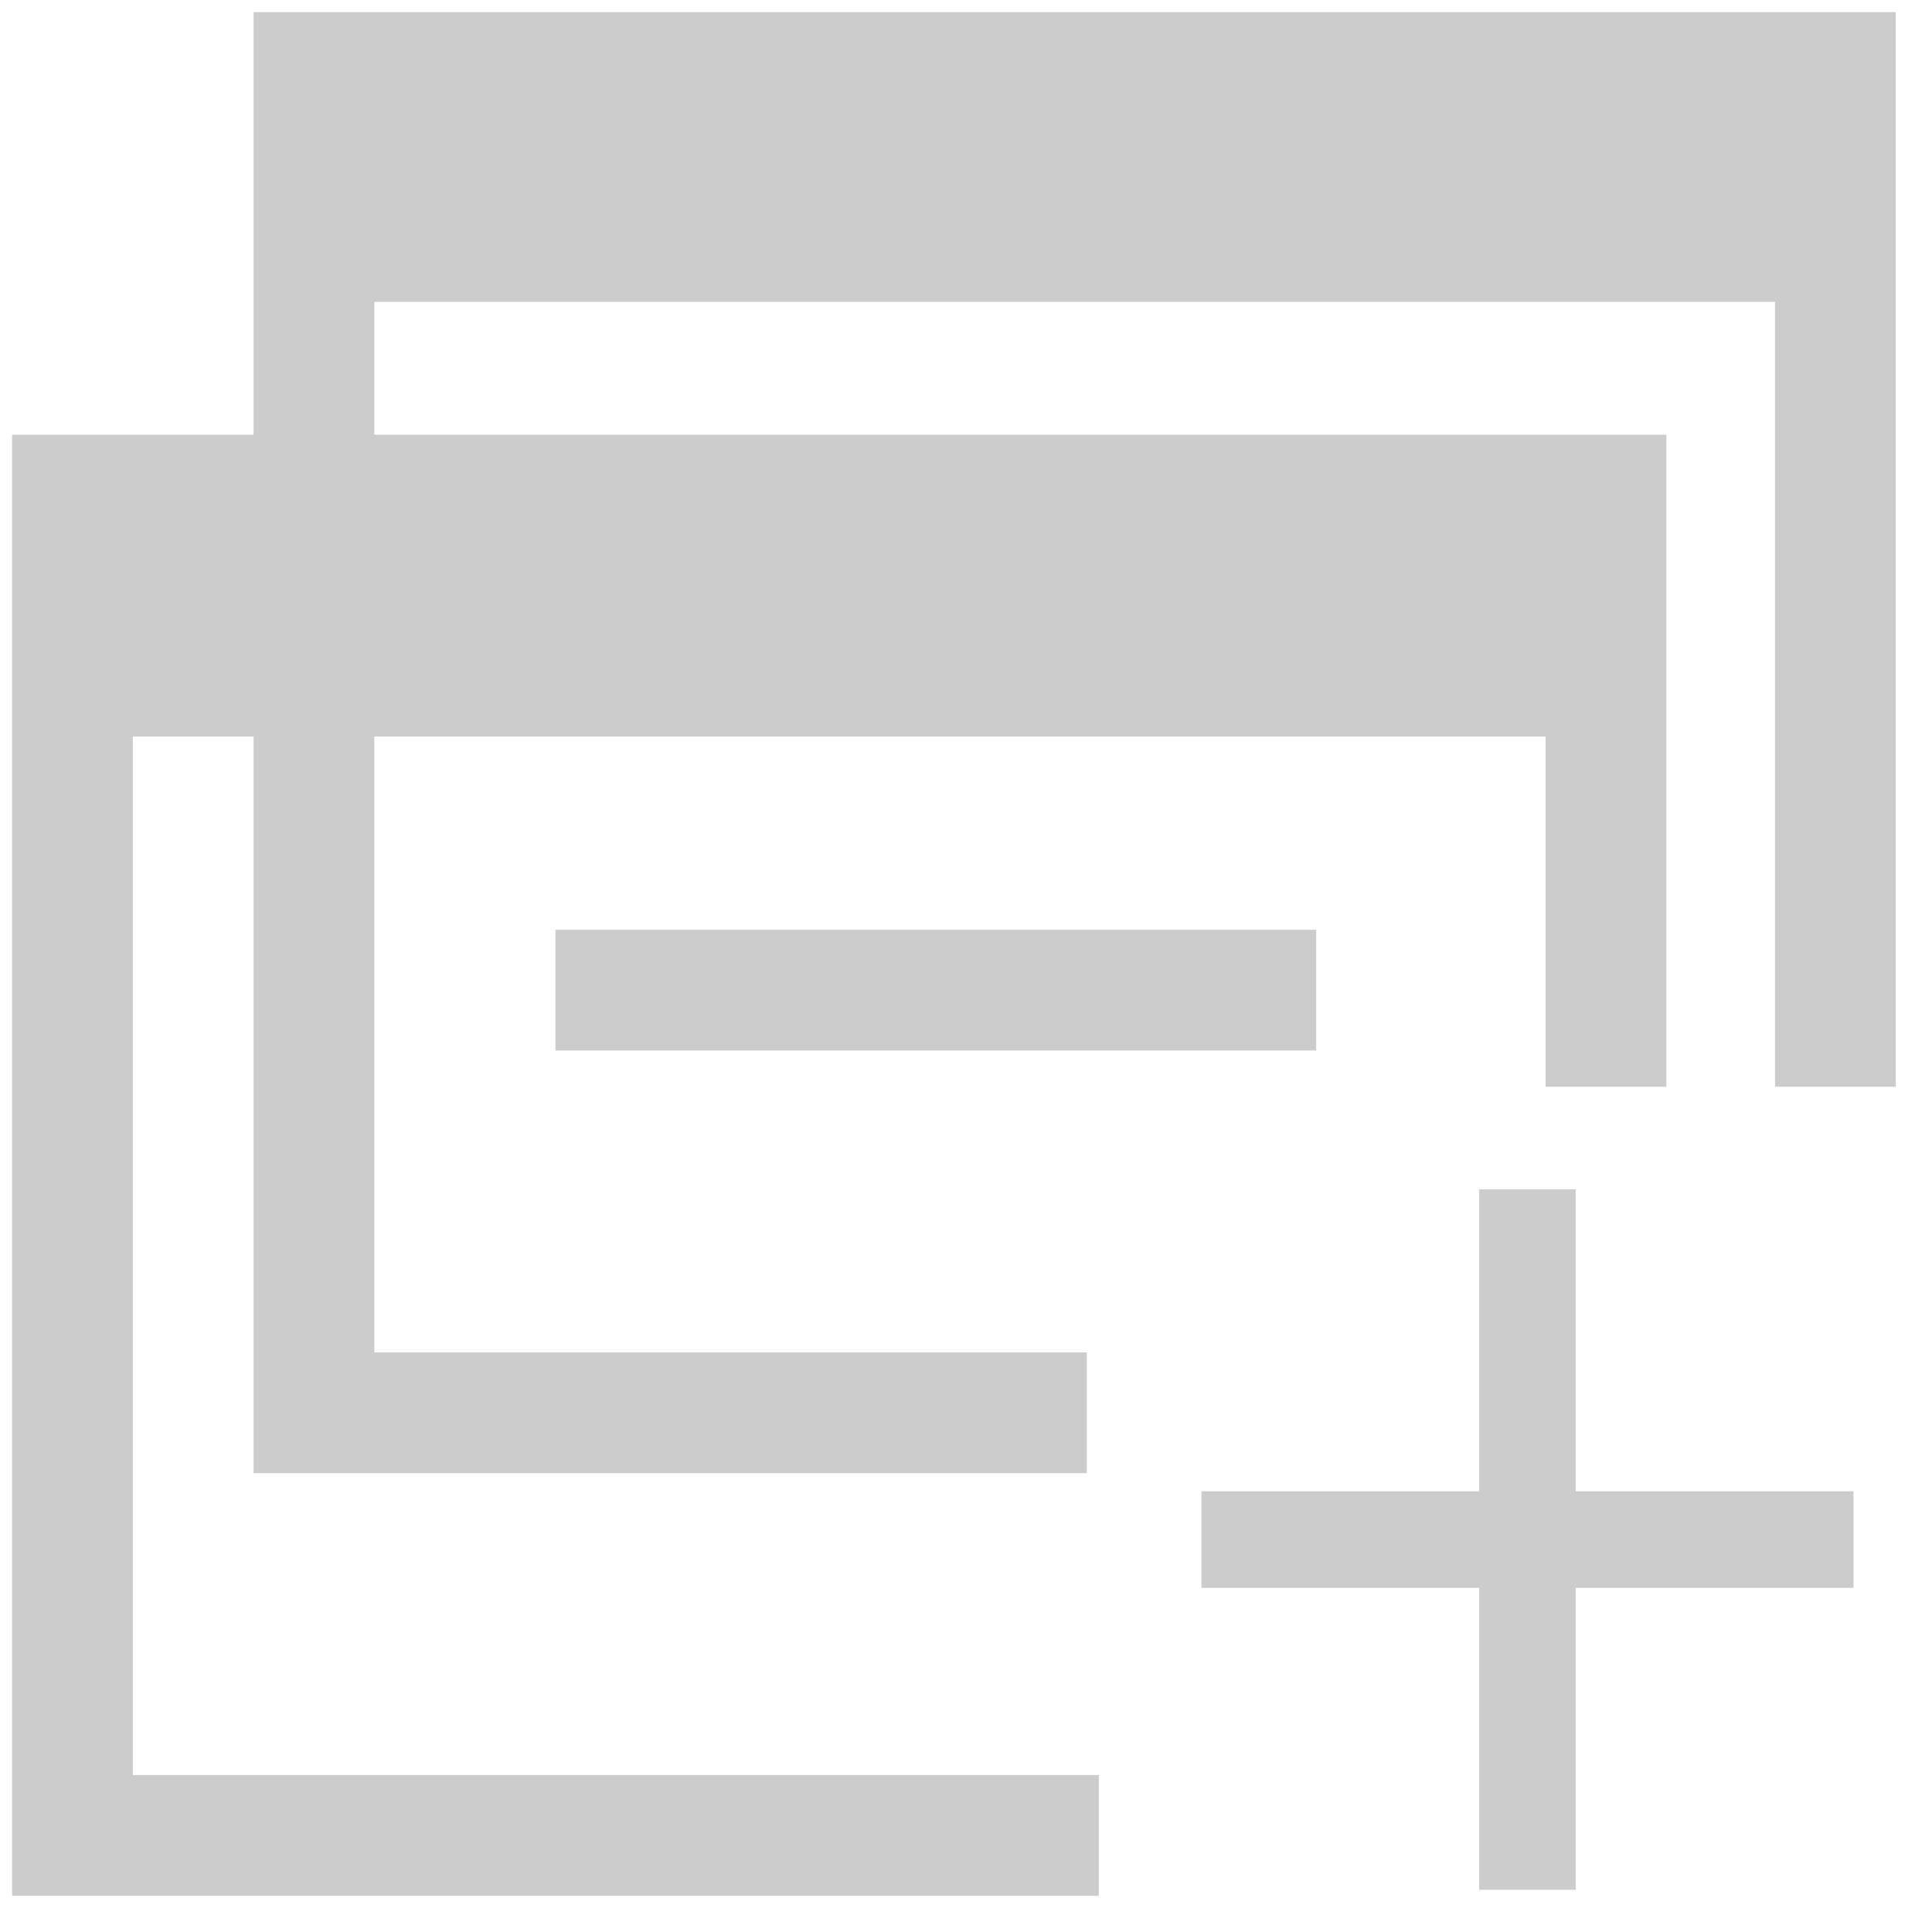 <svg width="16" height="16" viewBox="0 0 16 16" fill="none" xmlns="http://www.w3.org/2000/svg">
<path d="M9.1 15.2H0.6V4.1H13.3V9" stroke="#CCCCCC" stroke-miterlimit="10"/>
<path d="M13.4 4.1H0.7V6.1H13.4V4.1Z" fill="#CCCCCC"/>
<path d="M9 11.7H2.6V0.6H15.2V9" stroke="#CCCCCC" stroke-miterlimit="10"/>
<path d="M15.3 0.5H2.6V2.5H15.3V0.5Z" fill="#CCCCCC"/>
<path d="M4.6 8.2H10.9" stroke="#CCCCCC" stroke-miterlimit="10"/>
<path d="M15.1 12.9H12.8V15.4H12.5V12.9H10.2V12.6H12.5V10.1H12.8V12.6H15.1V12.9V12.9Z" fill="#CCCCCC" stroke="#CCCCCC" stroke-width="0.5" stroke-miterlimit="10"/>
</svg>
